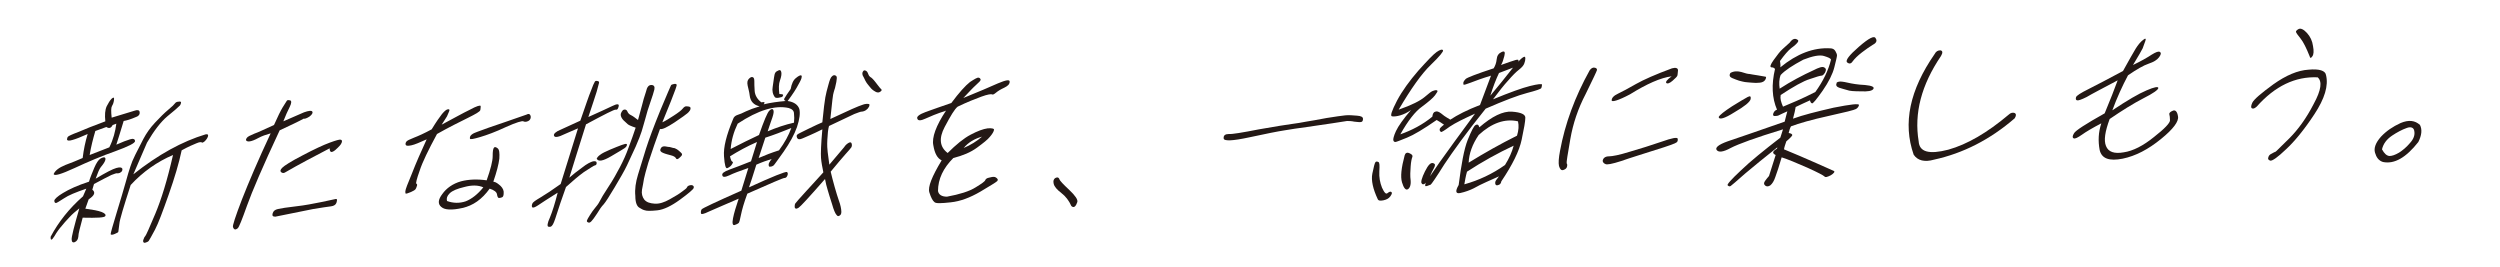 <?xml version="1.0" encoding="utf-8"?>
<!-- Generator: Adobe Illustrator 28.1.0, SVG Export Plug-In . SVG Version: 6.00 Build 0)  -->
<svg version="1.1" id="レイヤー_1" xmlns="http://www.w3.org/2000/svg" xmlns:xlink="http://www.w3.org/1999/xlink" x="0px"
	 y="0px" viewBox="0 0 750 80" style="enable-background:new 0 0 750 80;" xml:space="preserve">
<style type="text/css">
	.st0{fill:#231815;}
</style>
<g>
	<path class="st0" d="M24.9,58.9l1-2.3c-3.2,1.1-5.4,2-6.7,2.9c-1.4,0.9-2.2,1.4-2.4,1.4c-0.3,0-0.5-0.2-0.5-0.7
		c0-0.4,0.9-1.3,2.6-2.3c1.8-1.1,4.4-2.3,7.8-3.4c0.4-1.4,1-2.7,1.6-4.2c0.6-1.4,1.2-2.3,1.8-2.7c0.7-0.4,1.2-0.5,1.4-0.3
		c0.2,0.2,0.2,0.6-0.1,1.2c-0.3,0.6-0.8,1.2-1.2,1.7c-0.4,0.5-0.9,1.7-1.5,3.4c3-1.8,5.1-2.9,6.2-3.2c1.1-0.3,1.6-0.2,1.8,0.2
		c0.1,0.4-0.1,0.9-0.5,1.1c-0.4,0.3-0.8,0.3-1,0.3c-0.2-0.1-0.8,0.1-1.8,0.5c-1,0.5-2.8,1.4-5.2,2.7l-0.5,1.7c1,0.8,0.7,1.7-1.1,2.9
		l-1,2.8c2.2,0.3,3.9,0.6,4.9,1c1,0.4,1.3,0.8,1.1,1.2c-0.2,0.5-2.5,0.6-6.8,0.5c-0.8,3-1.3,4.8-1.3,5.7c-0.1,0.8-0.4,1.3-1,1.6
		c-0.6,0.3-1,0-1-0.7c-0.1-0.7,0.7-3.9,2.3-9.4c-1,0.8-2.1,1.7-3,2.7c-1,1-1.7,1.9-2.3,2.6c-0.7,0.8-1.4,1.7-2.2,3.1
		c-0.8,1.3-1.2,1.3-1.1,0.1C17.6,66.5,20.8,62.5,24.9,58.9z M19.6,49.5c1.9-0.7,3.6-1.4,5.2-2.1c0.3-2.5,0.8-4.9,1.5-7.2
		c-2,0.9-3.5,1.5-4.6,1.8c-1,0.3-1.5,0.2-1.6-0.1c0-0.3,0.1-0.7,0.3-0.9c0.2-0.2,1.2-0.7,3.1-1.4c1.8-0.8,4.6-1.9,8.1-3.2
		c-0.2-1.9-0.1-3.4,0.4-4.5c0.5-1,1-1.8,1.5-2.3c0.6-0.5,0.8-0.4,0.7,0.4c-0.1,0.8-0.3,1.3-0.6,1.8c-0.3,0.5-0.3,1.6-0.1,3.5
		l6.9-2.1c0.8-0.3,1.4-0.2,1.5,0.4c0.1,0.6-0.2,1.2-1.1,1.5c-0.9,0.4-1.5,0.6-2.1,0.8c-0.6,0.2-1.1,0.3-1.6,0.4
		c-0.8,2.6-1.5,5-2.2,7.1c1.8-0.8,3.1-1.3,4.1-1.6c0.9-0.3,1.5-0.1,1.5,0.5c0.1,0.6-1.9,1.6-6,3.1c-4,1.4-8,3.1-12.1,5
		c-4.1,1.9-6.2,2.5-6.3,1.8C16.6,51.1,17.7,50.3,19.6,49.5z M28.6,39.3c-0.7,2.4-1.3,4.7-1.7,7.2l5.9-2.3c1.2-2.4,1.8-4.8,2.1-7.1
		l-1.1,0.4c-0.5,1-1.1,1.1-1.9,0.6L28.6,39.3z M62.4,40.9c-0.2,0.6-0.5,1-1,1.5c-0.5,0.4-0.8,0.5-0.9,0.3c-0.2-0.1-0.7-0.1-1.6,0.3
		c-1,0.4-2.4,1-4.4,2.1c-0.8,3.8-2.1,8.2-3.9,13.3c-1.8,5.1-3.1,8.6-4.1,10.5c-1,1.9-1.7,3.1-1.9,3.4c-0.3,0.3-0.7,0.4-1,0.5
		c-0.3,0.1-0.5,0-0.6-0.2c-0.1-0.2-0.1-0.5,0.1-0.9c0.1-0.4,0.3-0.7,0.5-0.9c0.2-0.2,1.2-2.4,3-6.7c1.8-4.3,3.6-10.1,5.3-17.6
		c-4.7,2-9,5-12.7,9c-2.1,6.5-3.3,10.4-3.4,11.7c-0.2,1.4-0.3,2.1-0.3,2.3c0,0.2-0.4,0.4-1.1,0.7c-0.7,0.3-1.2,0.3-1.2,0
		c0-0.3,0.6-2.5,1.8-6.4c1.2-3.9,2.1-7,2.7-9.1c0.6-2.1,1-3.6,1.4-4.7c0.3-1,0.8-2.2,1.5-3.6c0.7-1.4,1.5-3,2.4-4.7
		c0.9-1.7,2-3.3,3.5-4.9c1.5-1.6,2.8-2.9,4-3.9c1.1-0.9,1.8-1.6,2-1.9c0.2-0.3,0.6-0.5,1.1-0.5c0.5-0.1,0.8,0,0.7,0.4
		c-0.1,0.4-0.2,0.7-0.6,1c-0.4,0.4-1.5,1.4-3.5,3c-2,1.7-4,4.3-6.1,7.9L40,52.3c7.4-5.9,14.7-9.9,21.7-12
		C62.4,40.2,62.5,40.4,62.4,40.9z"/>
	<path class="st0" d="M83.9,39.1c-5.1,10.9-8.3,18.4-9.8,22.6c-1.5,4.2-2.4,6.5-2.8,6.8c-0.4,0.3-0.7,0.4-0.9,0.3
		c-0.2-0.1-0.4-0.3-0.5-0.7c-0.2-0.3,0.7-3.1,2.7-8.3c2-5.1,4.8-11.7,8.6-19.8c-1.4,0.4-2.6,0.8-3.7,1.4c-1.1,0.6-1.9,0.9-2.5,1
		c-0.5,0.1-0.9,0-1.1-0.2c-0.2-0.2-0.1-0.5,0.2-0.9c0.2-0.3,1-0.7,2.2-1.2c1.2-0.4,3.2-1.4,5.9-2.6c1.1-2.5,2-4.3,2.6-5.3
		c0.6-1,1-1.6,1.2-1.9c0.1-0.3,0.5-0.3,1-0.2c0.5,0.1,0.5,0.8-0.1,2c-0.6,1.2-1.3,2.7-1.9,4.3c2.7-1.2,4.8-2.1,6.2-2.7
		c1.4-0.5,2.3-0.6,2.5-0.2c0.2,0.4-0.1,0.9-0.9,1.5c-0.8,0.5-1.4,0.7-1.7,0.6C89.7,36.4,87.3,37.5,83.9,39.1z M81.8,64
		c0.2-0.7,0.7-1.1,1.6-1.3c0.9-0.2,2.7-0.5,5.4-0.8c2.7-0.3,5.2-0.8,7.7-1.3c2.4-0.5,3.8-0.8,4.2-0.9c0.4-0.1,0.5,0.2,0.3,0.9
		c-0.2,0.8-0.8,1.2-1.7,1.3c-1,0.1-2.7,0.4-5.3,0.8c-2.6,0.5-6.3,1.3-11.4,2.3C81.8,65,81.6,64.7,81.8,64z M84.3,51.6
		c-0.3-0.3-0.2-0.7,0.4-1.3c0.6-0.6,2.6-1.9,6.1-3.7c3.4-1.8,6.2-3.1,8.1-3.8c1.9-0.7,3-1,3.3-0.9c0.4,0.1,0.5,0.4,0.3,0.9
		c-0.2,0.6-0.8,1.2-1.9,2.2c-1.1,0.9-1.7,0.8-1.7-0.5c-4.6,2.4-9.2,4.8-13.5,7.3C85,52,84.6,51.9,84.3,51.6z"/>
	<path class="st0" d="M123.4,43.6c-1,0.2-1.6,0.2-1.7-0.2c-0.1-0.3,0-0.6,0.2-0.9c0.2-0.3,1-0.7,2.3-1.2c1.3-0.5,3.1-1.3,5.3-2.5
		c1.4-2.3,2.4-3.7,3.1-4.6c0.7-0.8,1.2-1.3,1.7-1.4c0.5-0.1,0.7,0.1,0.4,0.7c-0.2,0.5-0.4,1-0.6,1.4c-0.2,0.4-0.8,1.2-1.6,2.5
		c3.6-1.9,6.4-3.5,8.5-4.5c2-1.1,3.1-1.4,3.2-1.1c0,0.3,0,0.7-0.1,1.2c-0.1,0.5-1.4,1.2-3.8,2.4c-2.4,1.2-5.5,2.7-9.2,4.8
		c-2.6,4.8-4.4,8.5-5.2,11c-0.9,2.5-1.2,3.8-1,3.9c0.2,0.1,0.3,0.3,0.2,0.6c-0.1,0.4-0.3,0.8-0.4,1c-0.2,0.3-0.7,0.6-1.4,0.9
		c-0.9,0.4-1.4,0.5-1.5,0.5c-0.2,0-0.2-0.3-0.2-0.7c0-0.5,0.7-2.3,2-5.4c1.2-3.1,2.7-6.5,4.4-10.2C126,42.7,124.4,43.4,123.4,43.6z
		 M147.8,46.9c0-1.4,0.1-2.3,0.4-2.6c0.2-0.3,0.6-0.2,1.1,0.2c0.5,0.4,0.6,1.4,0.5,3.1c-0.2,1.7-0.8,4-1.8,6.9
		c0.8,0.1,1.4,0.6,2.2,1.3c0.7,0.7,1,1.5,0.9,2.2c0,0.7-0.2,1.1-0.5,1.2c-0.3,0.1-0.6,0.2-0.9,0.2s-0.5-0.4-0.6-1.1
		c-0.1-0.7-0.9-1.3-2.2-1.7c-2.3,3.2-5,5.1-8.2,5.8c-3.1,0.7-5.3,0.6-6.3-0.3c-1.1-0.9-1-2.2,0.3-3.9c1.2-1.7,3.1-3.1,5.6-3.8
		c2.3-0.6,4.9-0.7,7.7-0.3C147.2,50.7,147.8,48.3,147.8,46.9z M139.3,56.1c-2.1,0.5-3.6,1.1-4.4,1.9c-0.8,0.8-1,1.5-0.8,2.3
		c1.9,0.7,3.8,0.7,5.6,0.1c1.8-0.7,3.6-2.1,5.3-4.2C143.4,55.5,141.5,55.5,139.3,56.1z M159.2,34.8c0.1,0.6-0.1,1.2-0.7,1.5
		c-0.6,0.3-1.1,0.3-1.5,0.1c-0.3-0.2-2.1,0.3-5.2,1.7c-3.2,1.5-5.7,2.4-7.7,3c-2,0.6-3.1,0.8-3.1,0.5c-0.1-0.2,0-0.5,0.1-0.8
		c0.2-0.3,0.5-0.5,0.8-0.7c0.3-0.2,1.9-0.8,4.7-1.8c2.8-0.9,6.6-2.3,11.3-3.9C158.6,34,159,34.2,159.2,34.8z"/>
	<path class="st0" d="M170.8,53.3c1-0.9,2.3-1.9,3.8-3c1.5-1.2,2.6-1.7,3.3-1.9c0.7-0.1,1.1,0,1.1,0.5c0,0.4-0.2,0.7-0.5,0.7
		c-0.4,0.1-1.4,0.8-3.3,2c-1.8,1.3-3.5,2.8-5.4,4.5c-1.3,3.6-2.2,6.3-2.8,8.2c-0.6,1.9-1,3-1.4,3.4c-0.3,0.4-0.7,0.4-1.1,0.3
		s-0.3-1.1,0.5-2.8c0.7-1.7,1.5-4.2,2.3-7.4c-3,1.9-4.9,3.1-5.9,3.8c-0.9,0.6-1.5,0.8-1.7,0.6c-0.2-0.2-0.2-0.6,0-1.1
		c0.2-0.5,1-1,2.5-1.9c1.5-0.9,3.5-2.2,6-4l5.2-16.7c-2.4,1-4.1,1.8-5.3,2.3c-1.1,0.4-1.7,0.4-1.9-0.1c-0.2-0.5,0.5-1.2,2-1.8
		c1.5-0.7,3.5-1.6,5.9-2.7c1.6-4.6,2.6-7.6,3.2-9c0.5-1.4,0.9-2.3,1.1-2.6c0.1-0.3,0.4-0.4,0.8-0.3c0.4,0,0.6,0.3,0.5,0.6
		c-0.1,0.4-0.3,1.2-0.7,2.6c-0.4,1.4-1.3,3.9-2.5,7.6c3.3-1.5,5.8-2.6,7.2-3.3c1.4-0.7,2.1-0.7,1.9,0.1c-0.2,0.8-0.4,1.1-0.9,1
		c-0.4-0.1-3.3,1.4-8.9,4.4C173.6,44.4,171.9,49.6,170.8,53.3z M188.2,33.4c0.2,0.5,0.5,0.9,1.2,1.2c0.6,0.3,1.2,0.8,2,1.4
		c0.5-1.8,0.9-3.2,1.2-4.4c0.3-1.3,0.7-2.6,1.2-4.1c0.3-1.4,0.8-2,1.6-2c0.8,0,1.1,0.5,0.9,1.4c-0.2,0.8-0.6,2.1-1.2,3.8
		c-0.6,1.7-1.1,3.3-1.5,4.9c-0.4,1.5-0.8,2.7-1.1,3.8c-0.3,1-0.9,2.5-1.8,4.6c-0.9,2-1.8,3.9-2.6,5.6c-0.8,1.7-2.1,3.9-3.7,6.6
		c-1.6,2.7-2.7,4.4-3.3,5.1c-0.6,0.6-1.3,1.6-2,2.8c-0.8,1.2-1.3,1.9-1.7,2.3c-0.4,0.4-0.7,0.5-1,0.3c-0.3-0.1-0.4-0.3-0.3-0.6
		c0.1-0.3,0.4-0.8,0.9-1.6c0.5-0.8,1-1.5,1.5-2.1c0.5-0.6,1-1.2,1.4-2c0.4-0.8,1.2-2.2,2.6-4.3c1.4-2.1,2.5-4.1,3.5-6
		c1-1.9,1.9-3.9,2.6-5.9c0.8-2.1,1.5-4.1,2.1-5.9c-0.6-0.2-1.2-0.4-1.6-0.6c-0.6-0.2-1.1-0.7-1.6-1.2c-0.6-0.5-1-1-1.2-1.6
		c-0.2-0.5-0.1-1.1,0.6-1.9C187.5,32.7,188,32.9,188.2,33.4z M180.1,46.4c0.5-0.4,1.5-0.9,2.9-1.5c1.5-0.6,2.6-1.1,3.5-1.4
		c0.8-0.3,1.3-0.4,1.5-0.3c0.1,0.1,0.1,0.3,0,0.6c-0.2,0.3-0.4,0.5-0.7,0.7c-0.3,0.2-1.6,1-4,2.4c-2.4,1.4-3.8,1.7-4.3,0.7
		C179.2,47.2,179.5,46.8,180.1,46.4z M193.2,53.6c-0.2,1-0.3,2-0.6,3.3c-0.2,1.2,0.1,2.2,0.7,3c0.7,0.8,1.7,1.1,3.1,1.2
		c1.4,0.1,2.9-0.4,4.5-1.3c1.6-0.9,2.8-1.6,3.7-2.3c0.8-0.6,1.4-1,1.5-1.3c0.1-0.3,0.4-0.5,0.8-0.6c0.4-0.1,0.8-0.1,1,0.1
		c0.2,0.1,0.3,0.4,0.2,0.7c-0.1,0.4-1.5,1.6-4.1,3.5c-2.6,1.9-4.9,3-6.8,3.2c-1.9,0.2-3.2,0.2-3.7,0c-0.5-0.1-1.1-0.4-1.7-0.8
		c-0.7-0.4-1.2-1.5-1.2-3.5c-0.2-2,0.1-4.1,0.8-6.4c0.7-2.3,1.5-4.9,2.4-7.8c0.9-2.8,2.3-6.6,4.3-11.5c2-4.8,3.1-7.3,3.2-7.5
		s0.4-0.3,0.9-0.4c0.4-0.1,0.7,0,0.8,0.2c0.1,0.2-0.5,1.9-1.7,4.9c-1.2,3-2.1,5.1-2.6,6.4c0.9-0.4,2-1.1,3.4-2
		c1.4-0.9,2.3-1.6,2.7-2.1c0.4-0.5,0.8-0.8,1.3-0.7c0.5,0,0.8,0.1,1,0.3c0.1,0.2,0.1,0.5-0.1,0.9c-0.3,0.4-0.5,0.7-0.8,0.9
		c-0.3,0.3-1.6,1.2-3.8,2.7c-2.3,1.5-3.7,2.2-4.4,2c-1.2,3.2-2.3,6.5-3.5,10.1C193.8,51.1,193.4,52.7,193.2,53.6z M202.8,47.5
		c-0.2-0.4-0.7-0.7-1.5-0.9c-0.7-0.2-1.6-0.4-2.3-0.7c-0.8-0.3-1.1-0.7-0.8-1.3c0.2-0.5,0.6-0.7,1.1-0.7c0.5,0,1,0.2,1.6,0.2
		c0.6,0.1,0.9,0.3,1.2,0.3c0.3,0,0.6,0.2,1,0.4c0.3,0.2,0.7,0.5,1.2,1c0.5,0.4,0.4,0.8-0.3,1.4C203.4,47.8,203,47.9,202.8,47.5z"/>
	<path class="st0" d="M210.3,64c-0.1-0.4,0-0.9,0.2-1.2c0.2-0.3,4.2-2.2,11.9-5.6c0.7-2.4,1.5-4.7,2.1-6.8c-2.6,0.9-4.5,1.6-5.7,2.2
		c-1.3,0.6-2,0.6-2.1,0c-0.2-0.6,0.5-1.1,2.1-1.7s3.8-1.4,6.5-2.5c0.5-1.6,1.1-3.6,1.8-5.8c-3,1.3-5.7,2.8-8.1,4.3
		c0.2,0.9,0.4,1.5,0.7,1.6c0.3,0.1,0.2,0.3-0.1,0.8c-0.3,0.5-0.7,0.8-1.3,1.1c-0.6,0.4-0.9-0.8-1.1-3.5c-0.2-2.7,0.7-6.3,2.7-11.1
		c0.2-0.7,0.7-1.1,1.3-1.3c0.7-0.2,1.6-0.6,2.6-1.1c1.1-0.5,2.4-1,4.1-1.5c-1.8-0.4-2.8-1.5-3-3.3c-0.1-1-0.4-1.9-0.6-2.9
		c-0.2-1-0.1-1.6,0.4-2.1c0.5-0.5,0.9-0.6,1.2-0.4c0.3,0.1,0.4,0.6,0.4,1.2c0,0.6,0,1.6,0.1,2.9c0.1,1.3,0.8,2.5,2,3.4
		c1-0.2,1.2,0,0.7,0.6c2.1-0.5,4.3-0.8,6.6-1c-0.5-0.2-0.6-0.5-0.3-0.9c0.3-0.5,0.8-1.3,1.8-2.7c0.3-1.6,0.8-2.7,1.6-3.3
		c0.7-0.6,1.2-0.8,1.4-0.8c0.2,0,0.4,0.1,0.3,0.5c0,0.4-0.3,1.1-1,2.3c-0.6,1.2-1.7,2.9-3.2,4.9c2,0.3,3.1,1.2,3.5,2.4
		c0.3,1.2,0.1,3-0.7,5.4c-0.8,2.3-2.2,4.8-4,7.4c-1.9,2.6-2.8,4-3.1,4.2c-0.3,0.2-0.6,0.3-0.9,0.3c-0.3,0.1-0.5-0.1-0.5-0.5
		c-0.1-0.4,0.3-1,0.9-1.8c-1.3,0.4-2.8,0.9-4.6,1.7c-1,3.3-1.8,5.6-2.2,6.8c7.2-3.3,11-4.8,11.4-4.6c0.3,0.3,0.3,0.6,0.1,1.1
		c-0.2,0.5-0.5,0.7-0.9,0.7s-4.1,1.6-11.1,4.7c-1,2.7-1.6,4.8-1.9,6.3c-0.3,1.5-0.5,2.3-0.7,2.5c-0.2,0.2-0.6,0.4-1.2,0.6
		c-0.6,0.2-0.8-0.5-0.5-2c0.3-1.6,0.9-3.5,1.7-5.9c-3.6,1.5-6.6,2.9-9,3.9C211.2,64.2,210.3,64.4,210.3,64z M230.8,33.2
		c0.6-0.6,1-0.6,1.2-0.2c0.2,0.4,0.1,1.1-0.3,2.3c-0.4,1.2-0.9,2.5-1.4,4.1c2.6-1.1,5.2-2,7.9-2.6c0.1-1,0.1-1.9,0-2.7
		c0-0.9-0.6-1.4-1.6-1.7c-4-0.9-9.1,0.6-15.3,4.7c-1.2,2.5-1.9,5-2.1,7.6c3.1-1.6,5.9-3,8.5-4.2C229.2,36.2,230.2,33.8,230.8,33.2z
		 M237.4,38.4c-2.7,1.1-5.3,2.1-7.8,2.9c-0.7,2.1-1.4,4.2-2,6.1c1.8-0.8,3.9-1.6,6.1-2.3C235.4,42.8,236.6,40.6,237.4,38.4z
		 M231.8,26.1c0.2-1.2,0.3-2.1,0.4-2.8c0.1-0.7,0.2-1.2,0.4-1.5c0.2-0.3,0.5-0.5,1-0.7c0.4-0.2,0.7,0,0.8,0.6c0.1,0.5,0,1.3-0.4,2.4
		c-0.4,1.1-0.4,2.4-0.2,4.1c0.6,0,1,0.1,1.1,0.2c0.1,0.1,0,0.3-0.1,0.5s-0.5,0.3-1.1,0.4c-0.5,0.1-0.9,0.1-1.2-0.1
		C231.8,28.3,231.6,27.2,231.8,26.1z M239.3,40.3c0.2-0.2,1.3-0.7,3.3-1.7c1.9-0.9,3.3-1.6,4.1-1.9c0.4-4,0.7-6.5,0.9-7.5
		c0.2-1.1,0.5-2.3,0.9-3.7c0.4-1.5,0.7-2.3,1.1-2.6c0.3-0.3,0.6-0.4,0.9-0.3s0.5,0.3,0.5,0.5c0.1,0.2,0,0.7-0.1,1.5
		c-0.2,0.8-0.3,1.4-0.4,1.8c-0.1,0.4-0.3,0.8-0.4,1.3c-0.2,0.4-0.5,3.1-1,8c0.7-0.3,2-0.9,3.9-1.8c1.9-0.9,3.5-1.6,4.5-2
		c1.1-0.4,1.8-0.7,2.2-0.7c0.4-0.1,0.7,0,0.9,0c0.2,0,0.3,0.2,0.2,0.5c0,0.2-0.2,0.5-0.5,0.9c-0.4,0.4-0.7,0.6-1,0.7
		c-0.3,0.1-0.5,0.2-0.9,0.2c-0.3,0-1,0.3-2.1,0.7c-1.1,0.5-3.6,1.7-7.6,3.6c-0.3,1-0.4,2.4-0.5,4.1c-0.1,1.7,0,2.9,0.1,3.7
		c0.1,0.8,0.3,2.1,0.5,3.8c2.3-2.7,3.8-4.5,4.4-5.2c0.5-0.8,1.1-1.2,1.5-1.4c0.4-0.2,0.7-0.1,0.8,0.3c0.1,0.4,0.1,0.7-0.1,1.1
		c-0.2,0.3-0.8,1-1.8,2.1c-1,1.1-2.4,2.8-4.4,5.2c0.3,1.3,0.7,2.8,1.2,4.6c0.5,1.7,0.9,3.1,1.2,3.9c0.3,0.8,0.5,1.5,0.6,2
		c0.1,0.5,0.2,1,0.2,1.5c0,0.5-0.1,0.8-0.3,1c-0.2,0.2-0.4,0.3-0.5,0.3c-0.2,0.1-0.4,0-0.7-0.4c-0.3-0.3-0.8-1.4-1.3-3.2
		c-0.6-1.8-1-3.2-1.3-4.2c-0.3-1-0.6-2.1-0.8-3.3c-4.8,5.5-7.4,8.3-7.9,8.6c-0.5,0.3-0.8,0.4-1,0.2c-0.2-0.1-0.2-0.4-0.2-0.7
		c0-0.4,0.1-0.7,0.3-0.9c0.2-0.3,1.2-1.4,3.1-3.5c1.9-2.1,3.7-4,5.2-5.7c-0.3-1.5-0.6-3-0.7-4.3c-0.1-1.3,0-4.2,0.4-8.6
		c-3,1.5-5,2.3-5.9,2.7c-0.9,0.4-1.4,0.4-1.7-0.2C238.9,40.7,239,40.5,239.3,40.3z M260.3,21.8c0.2,0.4,0.3,0.8,0.4,0.9
		c0.1,0.1,0.3,0.4,0.7,0.6c0.3,0.2,0.5,0.5,0.8,0.8s0.6,0.8,1.1,1.4c0.5,0.7,0.9,1.1,1.1,1.3c0.2,0.2,0.1,0.4-0.3,0.7
		c-0.4,0.3-0.8,0.3-1.3,0.1c-0.4-0.2-0.9-0.5-1.4-1c-0.4-0.5-0.8-0.9-1-1.2c-0.3-0.3-0.5-0.7-0.8-1.2c-0.2-0.5-0.5-1-0.8-1.6
		c-0.2-0.6-0.1-1.1,0.4-1.5C259.8,21.1,260.1,21.4,260.3,21.8z"/>
	<path class="st0" d="M299.2,54.3c-0.4,0.4-2.1,1.4-5.1,3.2c-3.1,1.8-6,2.9-8.9,3.2c-2.8,0.3-4.5,0.4-4.9-0.1
		c-0.5-0.4-1-1.3-1.5-2.9c-0.5-1.6,0.8-4.8,3.7-9.6c-1.3-0.6-2.1-2.1-2.5-4.5c-0.5-2.3,0.8-5.9,3.8-10.4c-2.8,0.9-4.9,1.8-6.2,2.4
		c-1.3,0.6-2.2,0.7-2.4,0c-0.3-0.6,0.6-1.3,2.5-2c1.9-0.7,4.5-1.6,7.7-2.7c2.3-3.1,4.2-5.2,5.6-6.3c1.4-0.9,2.2-1.4,2.6-1.3
		c0.4,0.1,0.5,0.3,0.6,0.6c0,0.3-0.5,0.8-1.4,1.6c-0.9,0.8-2.1,2.1-3.8,3.9c4.6-1.9,8-3.3,10.4-4.4c2.4-1,3.5-1.2,3.5-0.5
		c0,0.8-0.6,1.3-1.6,1.8c-1.1,0.5-1.9,1-2.5,1.5c-0.6,0.5-1,0.7-1.2,0.5c-0.3-0.1-1.3,0-3.2,0.7c-1.9,0.7-4.2,1.6-7.1,3
		c-0.9,0.7-2.1,2.7-3.9,6.1c-1.8,3.4-1.5,6,0.9,7.8c2.5-2.5,4.8-4.4,6.9-5.5s3.7-1.7,5.1-1.9c1.4-0.1,2,0.1,1.9,0.5
		c-0.1,0.5-0.5,1.2-1.2,2c-0.7,0.9-2,1.9-3.9,3.3c-1.9,1.4-4.3,2.4-7.1,3.1c-3,3-4.6,6.3-4.6,9.9c0.2,1.1,1.1,1.7,2.7,1.7
		c3.8-0.7,6.7-1.6,8.6-2.8c1.8-1.1,2.8-1.8,2.9-2.2c0.1-0.3,0.5-0.6,1.1-0.7c0.7-0.2,1.2-0.3,1.8-0.2
		C299.3,53.5,299.5,53.9,299.2,54.3z M289.1,44.4c2.1-0.9,3.9-2,5.5-3.4C292.4,41.6,290.5,42.7,289.1,44.4z"/>
	<path class="st0" d="M318.4,57.9c-1.3-1-2.1-1.9-2.3-2.8c-0.2-0.8,0-1.4,0.5-1.7c0.6-0.3,1-0.2,1.2,0.3c0.1,0.5,1.2,1.6,3,3.3
		c1.8,1.7,2.6,2.9,2.4,3.6c-0.2,0.6-0.4,1-0.7,1.3c-0.3,0.3-0.7,0.3-1.1-0.1C320.7,60.2,319.7,58.9,318.4,57.9z"/>
	<path class="st0" d="M377.7,38.8c5.1-0.9,8.3-1.4,9.8-1.6c1.4-0.2,2.9-0.4,4.3-0.7c1.4-0.2,3.5-0.6,6.2-1.1
		c2.6-0.4,4.5-0.7,5.6-0.8c1.1-0.1,2.3,0,3.5,0.1c1.3,0.1,1.8,0.4,1.8,1c0,0.6-0.3,0.9-0.6,0.9c-0.3,0.1-1,0-2-0.1
		c-0.9-0.2-1.7-0.2-2.2-0.2c-0.5,0.1-2.1,0.3-4.5,0.7c-2.5,0.4-5,0.7-7.5,1.1c-2.5,0.3-4.8,0.7-6.7,1c-2,0.3-5.5,1-10.6,2.1
		c-5.1,1.1-7.7,1.2-7.7,0.3c-0.1-0.9,0.5-1.3,1.6-1.3C369.5,40.3,372.6,39.8,377.7,38.8z"/>
	<path class="st0" d="M411.7,52.1c0.4-2,0.7-3.1,0.9-3.4c0.2-0.3,0.5-0.3,0.9-0.1c0.4,0.1,0.4,1.1,0.3,2.8c-0.1,1.8,0.2,3.4,0.8,4.9
		c0.7,1.5,1.2,2.1,1.7,1.6c0.5-0.4,0.9-0.5,1.1-0.3c0.3,0.2,0.2,0.6-0.3,1.3c-0.5,0.7-1.2,1-2.1,1.2c-1,0.2-1.5,0.1-1.7-0.4
		C411.9,56.7,411.3,54.1,411.7,52.1z M434.9,38c-1.6,1.2-2.5,1.7-2.6,1.6c-0.1-0.1-0.2-0.2-0.3-0.3c-0.1-0.1-0.1-0.3-0.1-0.5
		c0-0.3,0.4-0.7,1.3-1.4c-0.7-0.5-1.5-1-2.2-1.4c-3.9,2.7-6.9,4.5-8.9,5.3c-2,0.8-3.2,1.3-3.5,1.3c-0.2,0-0.5-0.1-0.6-0.5
		c-0.1-0.3,0.1-1.3,0.8-2.8c0.7-1.5,2.2-3.6,4.5-6.3c-1.1,0.8-2.2,1.3-3.2,1.6c-1,0.3-1.9,0.4-2.5,0.3c-0.6-0.1-0.1-1.6,1.5-4.7
		c1.6-3,3.8-6,6.4-9c2.7-3,4.5-4.9,5.5-5.6c1-0.7,1.7-0.9,1.9-0.5c0.2,0.3-1,1.8-3.7,4.4c-2.7,2.6-5.9,7.1-9.6,13.4
		c4-1.4,6.5-2.7,7.8-3.8c1.3-1.1,2.1-1.8,2.7-1.9c0.6-0.2,0.9-0.2,1.1,0c0.2,0.1-0.1,0.6-0.7,1.4c-0.6,0.8-1.9,1.9-3.9,3.4
		c-2,1.4-4.2,4.2-6.5,8.3c3.4-1.2,6.7-2.9,9.6-5.3c0.1-0.9,0.4-1.4,0.9-1.5c0.5-0.2,1,0,1.7,0.5c0.7,0.6,1.3,1,1.8,1.3
		c0.5,0.3,0.8,0.5,1,0.6c2.1-1.4,5-2.9,8.9-4.4c1.3-3.4,2.4-6.4,3.3-8.8c-2.7,0.8-4.8,1.6-6.1,2.1c-1.3,0.5-2,0.7-2.1,0.6
		c-0.1,0-0.1-0.2-0.1-0.6c0.1-0.4,0.3-0.7,0.7-1.1c0.4-0.4,3.2-1.5,8.4-3.2c0.5-0.8,0.8-1.7,0.9-2.7c0.1-1.1,0.6-1.8,1.5-2.2
		c0.9-0.4,1.1,0,0.8,1.2c-0.3,1.2-0.6,2.1-1,2.7c2.2-0.8,3.7-1.3,4.4-1.5c0.7-0.2,1-0.1,0.8,0.5c0.7-0.8,1.2-1.2,1.6-1.4
		c0.3-0.2,0.5,0,0.5,0.4c0,0.5-0.1,1-0.3,1.5c-0.2,0.6-0.7,1.2-1.6,1.9c-0.9,0.7-2,1.8-3.2,3.2c-1.3,1.4-2.8,3.3-4.6,5.7
		c5.1-2.1,8.7-3.4,11.1-4c2.4-0.6,3.6-0.7,3.6-0.4c0,0.3-0.1,0.7-0.2,1c-0.1,0.3-1.6,0.8-4.3,1.5c-2.7,0.7-6.9,2.3-12.4,4.7
		c-5.8,7.2-9.8,12.8-12.4,16.7c-2.5,4-3.9,6-4.1,6.1c-0.2,0.1-0.5,0.2-1.1,0.4c-0.6,0.2-0.7-0.1-0.4-0.8c0.3-0.7,1.7-2.7,4.1-6.2
		c2.4-3.4,6-8.3,10.7-14.7C439.2,35.6,436.7,36.8,434.9,38z M422.9,46c0.7,0.3,1,0.7,0.8,1.1c-0.2,0.5-0.4,1.4-0.5,2.8
		c-0.1,1.4-0.2,2.9,0,4.3c0.1,1.4-0.3,2.3-0.9,2.6c-0.6,0.3-1.2-0.4-1.7-2.1c-0.5-1.7-0.2-4.4,0.8-8.1
		C421.6,45.9,422.1,45.6,422.9,46z M430.2,50.4c-0.4,0.7-0.8,1.5-1.2,2.5c-0.4,1-0.9,1.7-1.4,2.1c-0.5,0.4-0.9,0.4-1.1,0
		c-0.3-0.3,0-1.6,1-3.6c1-2,1.8-2.8,2.6-2.4C430.6,49.2,430.6,49.6,430.2,50.4z M449.5,55.5c-0.4,0.2-0.8,0.1-0.9-0.3
		c-0.1-0.4,0-0.8,0.2-1.1c0.3-0.4,0.6-0.8,0.9-1.2c-1.3,0.6-2.5,1.1-3.8,1.7c-1.3,0.6-2.6,1.2-3.8,1.9c-1.2,0.6-2.6,1.1-4,1.4
		c-1.4,0.3-1.6-0.5-0.5-2.4c0.8-6.2,1.6-10.7,2.7-13.5c1.1-2.7,1.9-4.3,2.4-4.5c0.5-0.3,0.9-0.1,1.1,0.7c3.8-3.3,7.1-4.9,9.8-4.7
		c2.7,0.2,4,0.8,4,1.8c0,1.1-0.4,3.3-1.1,6.6c-0.7,3.4-2.8,7.6-6.1,12.5C450.3,55,450,55.4,449.5,55.5z M451.5,49.5
		c1.2-1.9,2.1-3.9,2.6-5.8c-4.7,2.2-9.4,4.8-14,7.8c-0.4,1.4-0.6,2.7-0.8,3.8C443.6,54.1,447.7,52.2,451.5,49.5z M455.1,40.7
		c0.5-1.6,0.6-3,0.3-4.3c-3.9-0.9-7.9,0.5-11.8,4.1c-1.9,2.8-2.9,5.6-3,8.3C445.3,45.9,450.1,43.2,455.1,40.7z M447.1,28.7
		c2.3-2.7,4.5-5.5,6.8-8.4l-4.2,1.6C448.8,23.8,447.9,26.1,447.1,28.7z"/>
	<path class="st0" d="M478.4,20.3c0.5,0.1,0.7,0.3,0.7,0.7c-0.1,0.4-1.2,2.7-3.4,7.2c-2.3,4.4-3.8,8.9-4.6,13.5
		c-0.8,4.6-1.2,7-1.1,7.3c0.2,0.2,0.2,0.6,0.1,1c-0.1,0.5-0.5,0.8-1.1,1c-0.6,0.2-1-0.2-1.3-1.2c-0.2-0.9-0.1-2.4,0.3-4.5
		c1.5-8.2,4.5-16.3,8.9-24.2C477.4,20.4,477.9,20.2,478.4,20.3z M482.7,46.9c1,0,3.1-0.4,6.3-1.4c3.1-0.9,6.3-1.9,9.5-3
		c3.1-1.1,4.7-1.4,4.8-0.9c0.1,0.4,0,0.9-0.3,1.1c-0.3,0.3-2.5,1.1-6.4,2.3c-4,1.3-7.4,2.3-10.2,3.3c-2.8,0.9-4.4,1.2-4.8,0.9
		c-0.5-0.2-0.7-0.5-0.8-0.9C480.9,47.4,481.6,46.9,482.7,46.9z M483.5,30.1c0-0.7,0.6-1.4,1.9-2c1.3-0.6,3.1-1.6,5.4-2.9
		c2.3-1.3,5.9-2.9,10.8-4.7c1.1-0.3,1.8-0.1,1.8,0.6c-0.1,0.8-0.1,1.4-0.2,1.6c-0.1,0.3-0.5,0.7-1.4,1.5c-0.9,0.8-1.6,1-1.9,0.7
		c-0.3-0.3,0.2-1,1.6-2c-3.3,0.4-7.5,2.3-12.5,5.4C485.4,30.2,483.5,30.7,483.5,30.1z"/>
	<path class="st0" d="M531.4,20.2c-0.5-0.1-0.3-0.8,0.7-2.2c1.1-1.5,1.9-2.6,2.7-3.3l2.1-1.9c0.5-0.7,0.9-1,1.3-1.1
		c0.4-0.1,0.7,0,1,0.2c0.3,0.1,0.4,0.4,0.1,0.8c-0.3,0.4-0.9,1-1.9,1.7c-1,0.8-2.1,2.1-3.4,3.9c0.1,0.6,0.2,1.3,0.1,1.9
		c5-4.1,10-6,15-5.7c0.7,0,1.2,0.3,1.5,0.8c0.3,0.5,0.5,1,0.5,1.3c0,0.4-0.3,1.6-0.8,3.6c-0.5,2-1.7,4.4-3.5,7c-1.9,2.7-3,4-3.2,3.8
		c-0.3-0.1-0.5-0.4-0.6-0.9c-1.4,0.6-2.8,1.3-4.3,2c-0.1,0.8-0.4,2-0.8,3.5c3-1.1,7-2.1,12.2-3.3c5.1-1,7.6-1.3,7.6-0.8
		c-0.1,0.5-0.4,0.9-0.9,1.2s-3.3,1-8.3,2.1c-5,1.1-8.8,2.2-11.2,3.1c-0.3,0.5-0.5,1.2-0.7,2c0.7,0.1,1,0.3,1.1,0.6
		c0,0.2-0.6,0.9-1.8,1.9c-0.3,0.9-0.6,1.7-0.7,2.4c3.2,1.3,6.4,2.7,9.6,4.1c3.2,1.4,5,2.2,5.4,2.4c0.3,0.2,0,0.7-1,1.3
		c-1,0.5-1.6,0.7-1.9,0.3c-0.3-0.3-2-1.2-5.1-2.6c-3.2-1.4-5.8-2.5-7.7-3.1c-0.8,2.7-1.4,4.6-1.9,5.9c-0.4,1.2-0.9,2-1.5,2.5
		c-0.6,0.4-1.1,0.4-1.5,0.1c-0.5-0.4-0.5-0.8-0.1-1.4c0.4-0.6,0.8-1,1.2-1.5l2-6.3c-1.1-0.5-1-1.1,0.4-1.9l0.1-0.4
		c-3.9,3.1-7.1,5.7-9.7,7.9c-2.6,2.3-4,3.5-4.3,3.7c-0.3,0.2-0.6,0.1-0.9-0.2c-0.3-0.2,1-1.7,4-4.5c2.9-2.8,6.9-6,11.8-9.8l0.8-2.5
		c-8.2,2.5-13.4,4.4-15.7,5.6c-2.2,1.2-3.6,1.4-4.2,0.6c-0.5-0.7,0.5-1.6,3.3-2.6c2.8-0.9,8.4-2.9,17.1-5.9c0.3-1.3,0.6-2.3,0.8-3.1
		c-1,0.4-1.9,0.9-2.8,1.3c-0.4,0.1-0.7,0.1-1.1,0.1c-0.3,0-0.5-0.3-0.3-0.8c0.2-0.5,0.5-0.9,1.1-1.1c-1.5-3.5-1.7-7.5-0.6-12.2
		C532.3,20.4,532,20.2,531.4,20.2z M519.6,31.9c2.3-1.4,3.9-2.4,4.7-2.8c0.8-0.4,1-0.2,0.9,0.6c-0.2,0.9-1.8,2.2-4.9,4
		c-3,1.9-4.6,2.3-4.7,1.4C515.9,34.5,517.3,33.4,519.6,31.9z M522.4,21.6c1.2,0.4,2,0.6,2.5,0.6c0.4,0.1,1.2,0.2,2.4,0.4
		c1.1,0.2,1.9,0.3,2.3,0.4c0.3,0,0.3,0.3,0,0.9c-0.3,0.5-0.8,0.8-1.6,0.9c-0.8,0.1-1.6,0.1-2.5,0c-0.9-0.1-1.6-0.1-2.1-0.2
		c-0.5-0.1-1-0.2-1.7-0.4c-0.6-0.2-1.4-0.5-2.1-0.8c-0.7-0.3-0.9-0.8-0.5-1.5C520.1,21.3,521.3,21.3,522.4,21.6z M533.9,26.6
		c3.4-2.2,6.8-4,10.3-5.6c0.6-0.3,1.2-0.6,1.9-0.8c0.7-0.2,1.1-0.1,1.4,0.2c0.3,0.2,0.3,0.5,0.2,0.9c-0.1,0.4-0.3,0.7-0.5,0.9
		c-0.2,0.3-0.5,0.5-0.8,0.5c-0.3,0-1.4,0.3-3.4,1c-2,0.6-5,2.3-8.8,4.8c-0.2,1.1,0.1,2.1,0.7,3.5c0.7-0.3,2.1-0.9,4-1.7
		c1.8-0.8,3.8-1.7,5.7-2.7c2.3-3.2,3.9-6.4,4.7-9.7c-0.1-0.4-0.8-0.7-2.1-1.1c-1.3-0.4-3.4,0-6.2,1.1c-3.2,1.7-5.5,3.2-6.8,4.6
		C533.7,23.8,533.7,25.2,533.9,26.6z M551.7,24.5c0.4-0.1,1.3,0,2.6,0.3c1.3,0.3,3,0.6,5.2,0.7c2.1,0.2,2.9,0.6,2.5,1.2
		c-0.4,0.6-1.7,0.8-3.7,0.7c-2.1,0-3.5-0.1-4.2-0.4c-0.7-0.2-1.5-0.4-2.4-0.7c-0.8-0.3-1-0.8-0.7-1.4
		C550.9,24.8,551.2,24.6,551.7,24.5z M561.9,13.4c-1,0.6-2.1,1.4-3.3,2.3c-1.3,1-2.2,1.9-2.8,2.7c-0.5,0.8-1.1,0.8-1.7,0.3
		c-0.5-0.6,0.6-2.1,3.6-4.7s4.6-3.4,5-2.5C563.2,12.2,562.9,12.9,561.9,13.4z"/>
	<path class="st0" d="M584.5,44.9c5.7-1.6,11.7-5.1,18.1-10.5c0.6-0.6,1.3-0.7,1.8-0.5c0.5,0.3,0.5,0.8,0,1.6
		c-7.4,6.4-15.5,10.5-24.2,12.4c-2.8,0.8-4.9,0.3-6.1-1.5c-3.3-9.4-1.2-19.4,6.3-30.2c0.4-0.8,1-1.1,1.7-1.1
		c0.7,0.1,0.8,0.7,0.2,1.7c-5.9,8.7-8.1,17.2-6.7,25.6C575.8,45.6,578.7,46.4,584.5,44.9z"/>
	<path class="st0" d="M626,29.1c-1.6,0.8-2.5,1.1-2.9,1c-0.4-0.1-0.4-0.5-0.3-0.9c0.1-0.5,1.4-1.3,3.8-2.5c2.4-1.2,5.8-3,10.3-5.4
		c1.8-3.3,3.1-5.5,3.8-6.7c0.7-1.1,1.4-2,2.2-2.6c0.7-0.6,1-0.5,0.7,0.3c-0.3,0.9-0.6,1.7-0.8,2.2c-0.3,0.6-1.2,2.2-2.9,5
		c2.5-1.2,4.4-2.3,5.6-3.1c1.3-0.8,2.1-1.1,2.5-0.8c0.4,0.3,0.3,0.8-0.3,1.6c-0.6,0.8-1.6,1.4-3.1,1.9c-1.5,0.5-3.6,1.7-6.2,3.5
		c-1.7,3.2-3.3,6.7-4.7,10.5c4.5-3,7.9-5,10.3-6c2.3-1,3.5-1.2,3.5-0.7c0,0.5-1.5,1.6-4.5,3.1c-2.9,1.5-6.3,3.6-10.1,6.2
		c-1.4,3.8-1.8,6.4-1.1,8.1c0.7,1.8,2.5,2.4,5.3,1.9c2.8-0.4,5.9-2,9.1-4.6c3.2-2.5,4.8-4.2,4.8-5c0-0.9-0.1-1.4-0.2-1.8
		c-0.1-0.4,0.3-0.8,1.1-1.1c0.7-0.3,1.3,0.3,1.5,1.7c0.3,1.5-1.4,3.8-5.1,6.8c-3.8,3.1-7.6,5.1-11.5,5.9c-4,0.8-6.3,0-6.9-2.6
		c-0.5-2.7-0.4-5.3,0.5-8c-2.7,1.4-4.7,2.6-5.8,3.4c-1.3,0.9-2.1,1.3-2.5,1.1c-0.4-0.2-0.4-0.7,0.1-1.5c0.4-0.8,3.5-2.8,9.2-6
		c1.7-4.1,3-7.4,3.9-9.9C630.6,26.6,627.5,28.2,626,29.1z"/>
	<path class="st0" d="M675.6,32.5c-0.4-0.2-0.3-0.8,0.1-1.7c0.5-1,2.6-2.8,6.3-5.5c3.8-2.7,7.3-4.2,10.6-4.4c3.2-0.3,5,0.3,5.2,1.6
		c0.8,3.2-0.4,7.1-3.5,11.8c-3.1,4.7-6,8.2-8.5,10.5c-2.5,2.4-4.1,3.5-4.7,3.4c-0.6-0.2-0.8-0.5-0.6-1c0.1-0.5,0.5-0.9,1-1.1
		c0.5-0.3,0.9-0.5,1.2-0.6c0.2-0.1,1.5-1.5,4.1-4c2.6-2.6,5.1-6,7.3-10.3c2.3-4.2,2.6-6.8,1.2-8c-6.7-0.3-12.8,2.6-18.3,8.8
		C676.4,32.5,676,32.7,675.6,32.5z M690.2,11.6c-0.9-1.1-1.3-1.7-1.4-2c-0.1-0.2,0.2-0.6,0.8-0.9c0.6-0.3,1.5,0.1,2.5,1.2
		c1,1.1,1.6,2.4,1.8,3.9c0.3,1.5,0.2,2.6-0.2,3.1c-0.4,0.6-0.7,0.6-0.8,0C691.9,14.4,691,12.6,690.2,11.6z"/>
	<path class="st0" d="M712.5,45.8c-0.4-1.4,0.2-3,1.8-4.8c1.6-1.7,3.5-3,5.9-4.1c2.4-1,4.3-0.8,5.8,0.6c0.7,1.4,0.5,3.1-0.5,5.1
		c-3.7,4.7-7.2,6.7-10.6,6C713.6,48.2,712.9,47.2,712.5,45.8z M716.8,46.8c0.8,0,1.7-0.3,2.9-1c1.1-0.7,2.2-1.6,3.3-2.9
		c1.1-1.2,1.5-2.4,1.3-3.5c-0.1-1.1-1-1.5-2.3-1c-1.4,0.5-2.9,1.3-4.4,2.3c-1.6,1.1-2.6,2.4-3,4.1C715.3,46.1,716,46.7,716.8,46.8z"
		/>
</g>
</svg>
